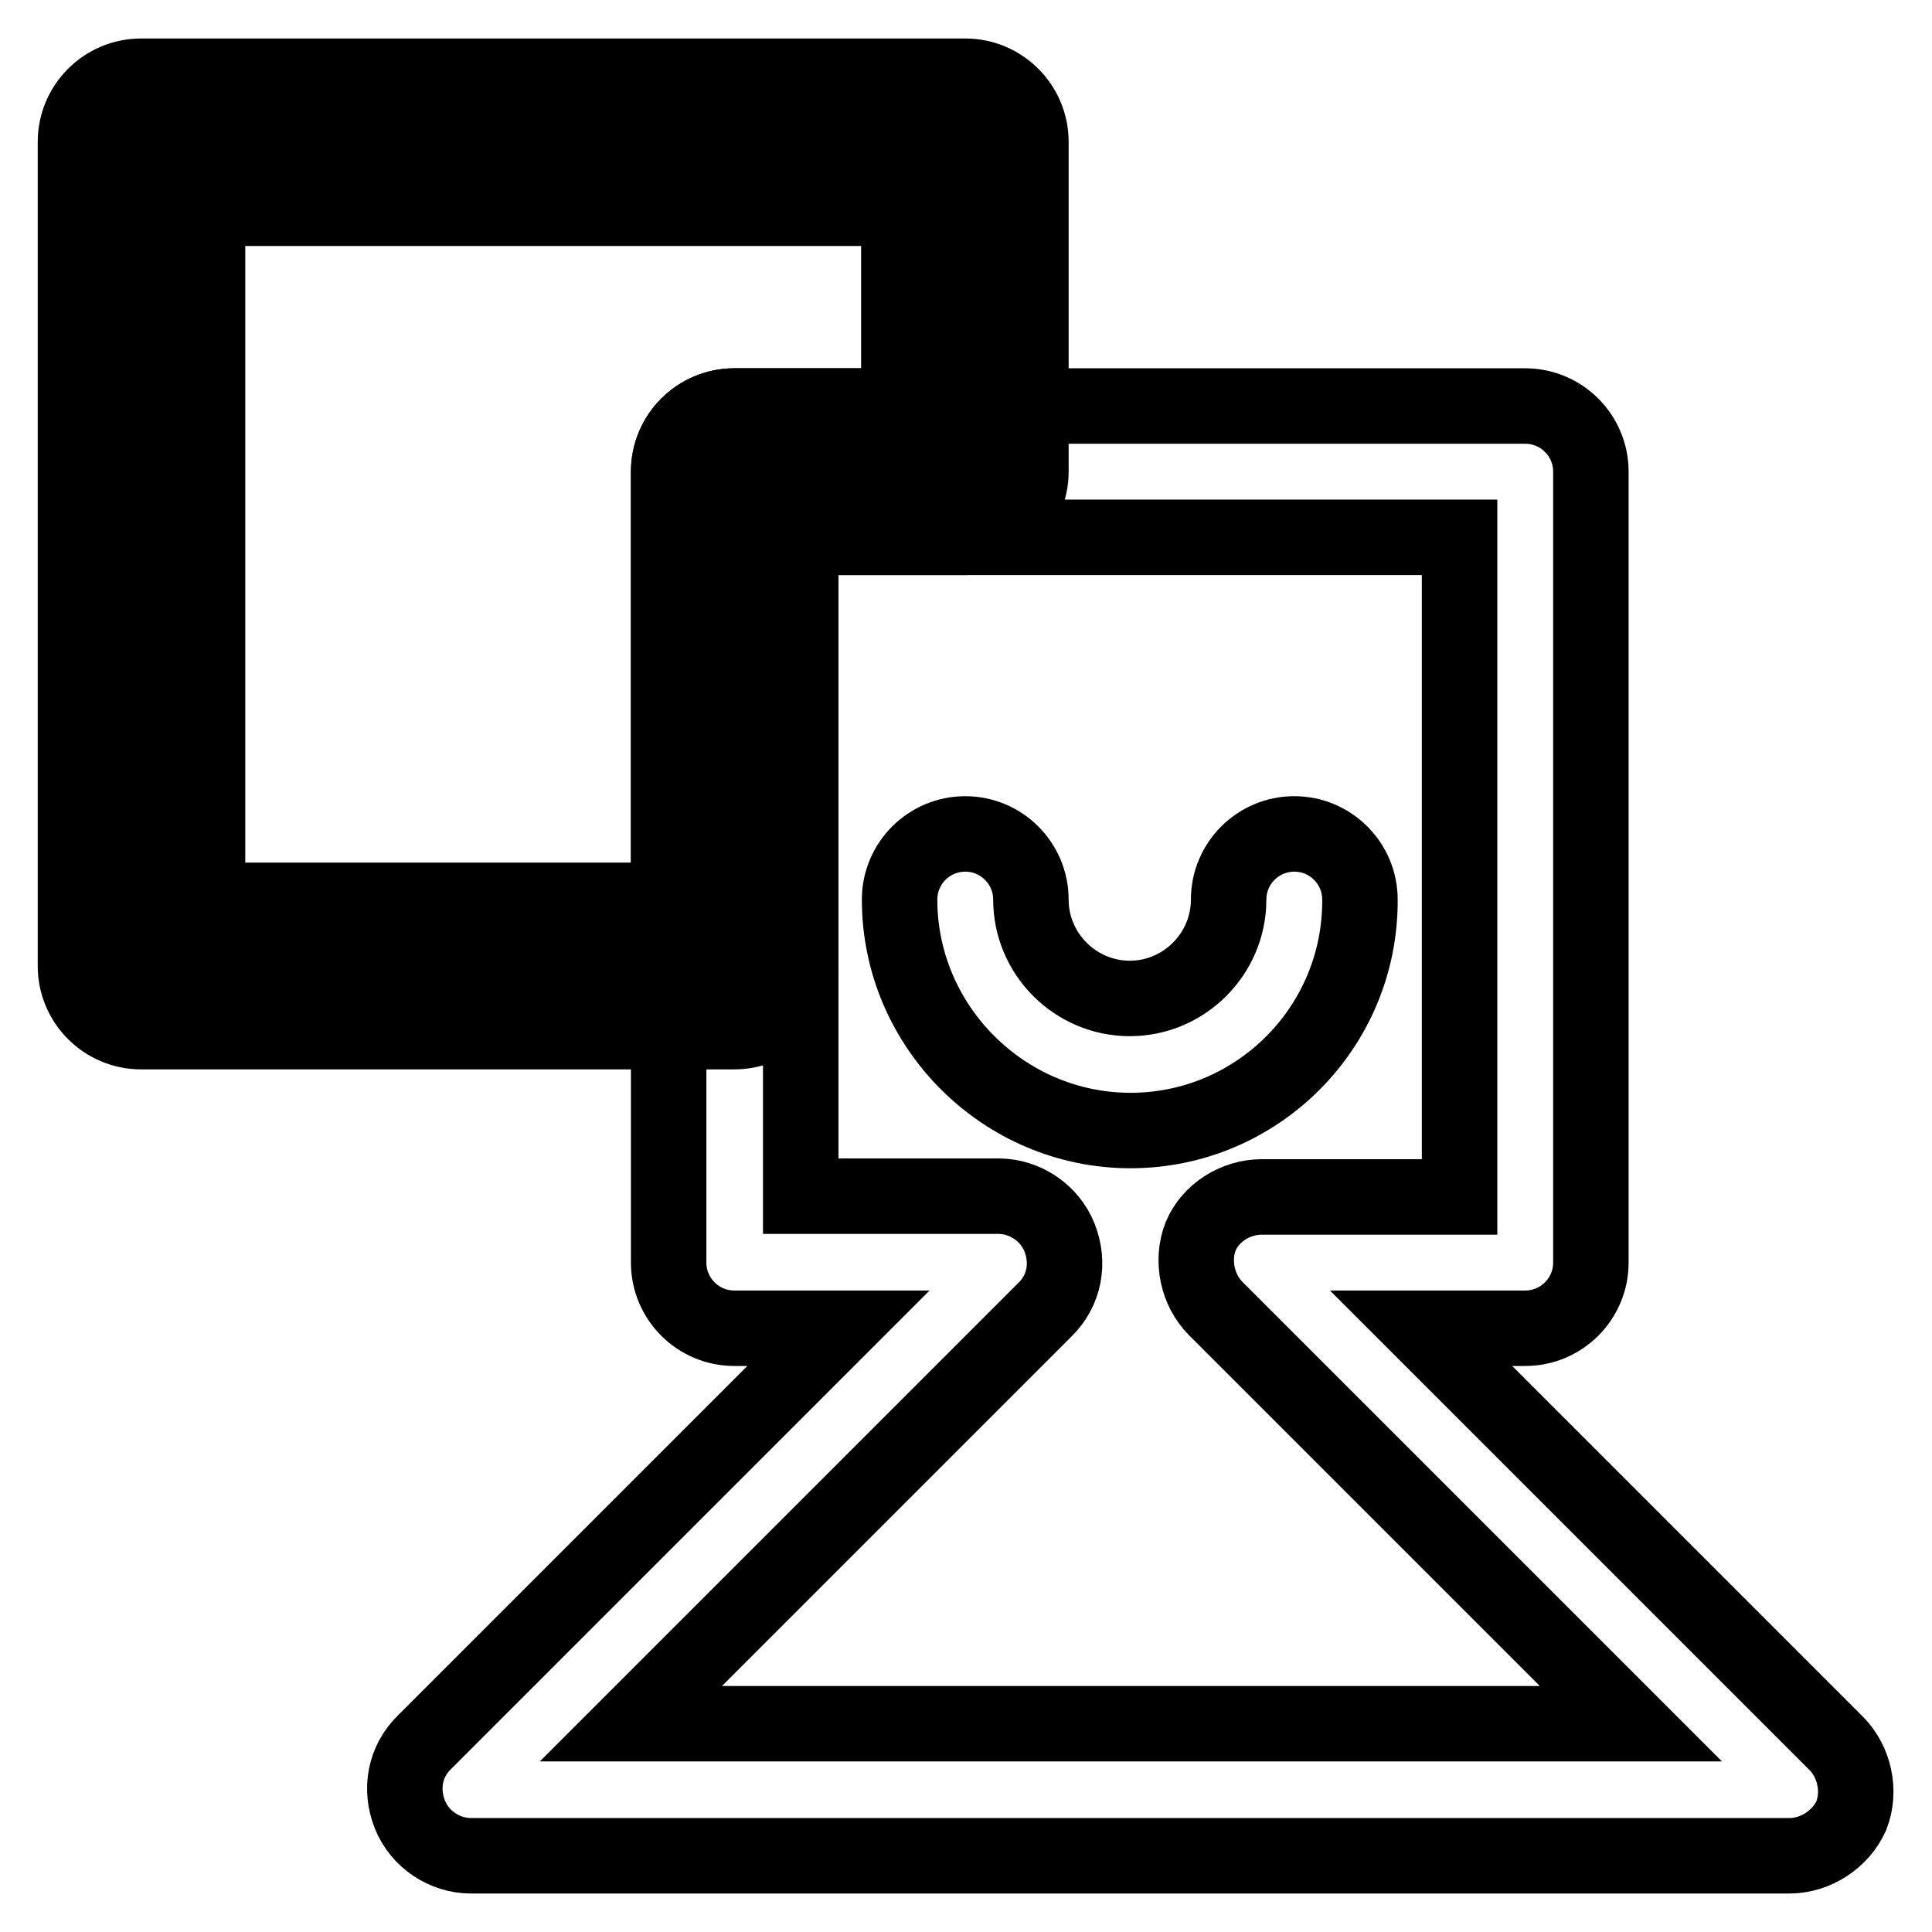 <?xml version="1.0" encoding="utf-8"?>
<!-- Svg Vector Icons : http://www.onlinewebfonts.com/icon -->
<!DOCTYPE svg PUBLIC "-//W3C//DTD SVG 1.1//EN" "http://www.w3.org/Graphics/SVG/1.1/DTD/svg11.dtd">
<svg version="1.1" xmlns="http://www.w3.org/2000/svg" xmlns:xlink="http://www.w3.org/1999/xlink" x="0px" y="0px" viewBox="0 0 256 256" enable-background="new 0 0 256 256" xml:space="preserve">
<g> <path stroke-width="10" fill-opacity="0" stroke="#000000"  d="M237.1,245.9H62.4c-3.5,0-6.8-2.2-8.1-5.5c-1.3-3.3-0.7-7,2-9.6l54.8-54.8H97.3c-4.8,0-8.7-3.9-8.7-8.7 V62.5c0-4.8,3.9-8.7,8.7-8.7h104.8c4.8,0,8.7,3.9,8.7,8.7v104.8c0,4.8-3.9,8.7-8.7,8.7h-13.8l55,55c2.4,2.4,3.3,6.3,2,9.6 C243.9,243.7,240.6,245.9,237.1,245.9L237.1,245.9z M83.6,228.4h132.5l-55-55c-2.4-2.4-3.3-6.3-2-9.6c1.3-3.1,4.6-5.2,8.1-5.2h26.2 V71.2h-87.3v87.3h26.2c3.5,0,6.8,2.2,8.1,5.5c1.3,3.3,0.7,7-2,9.6L83.6,228.4z"/> <path stroke-width="10" fill-opacity="0" stroke="#000000"  d="M149.8,149.8c-16.8,0-30.6-13.8-30.6-30.6c0-4.8,3.9-8.7,8.7-8.7c4.8,0,8.7,3.9,8.7,8.7 c0,7.2,5.9,13.1,13.1,13.1s13.1-5.9,13.1-13.1c0-4.8,3.9-8.7,8.7-8.7c4.8,0,8.7,3.9,8.7,8.7C180.3,136.1,166.6,149.8,149.8,149.8z  M97.3,62.5h30.6V18.8H18.7V128h78.6V62.5z"/> <path stroke-width="10" fill-opacity="0" stroke="#000000"  d="M97.3,136.7H18.7c-4.8,0-8.7-3.9-8.7-8.7V18.8c0-4.8,3.9-8.7,8.7-8.7h109.2c4.8,0,8.7,3.9,8.7,8.7v43.7 c0,4.8-3.9,8.7-8.7,8.7h-21.8V128C106.1,132.8,102.1,136.7,97.3,136.7z M27.5,119.3h61.1V62.5c0-4.8,3.9-8.7,8.7-8.7h21.8V27.6 H27.5V119.3z"/></g>
</svg>